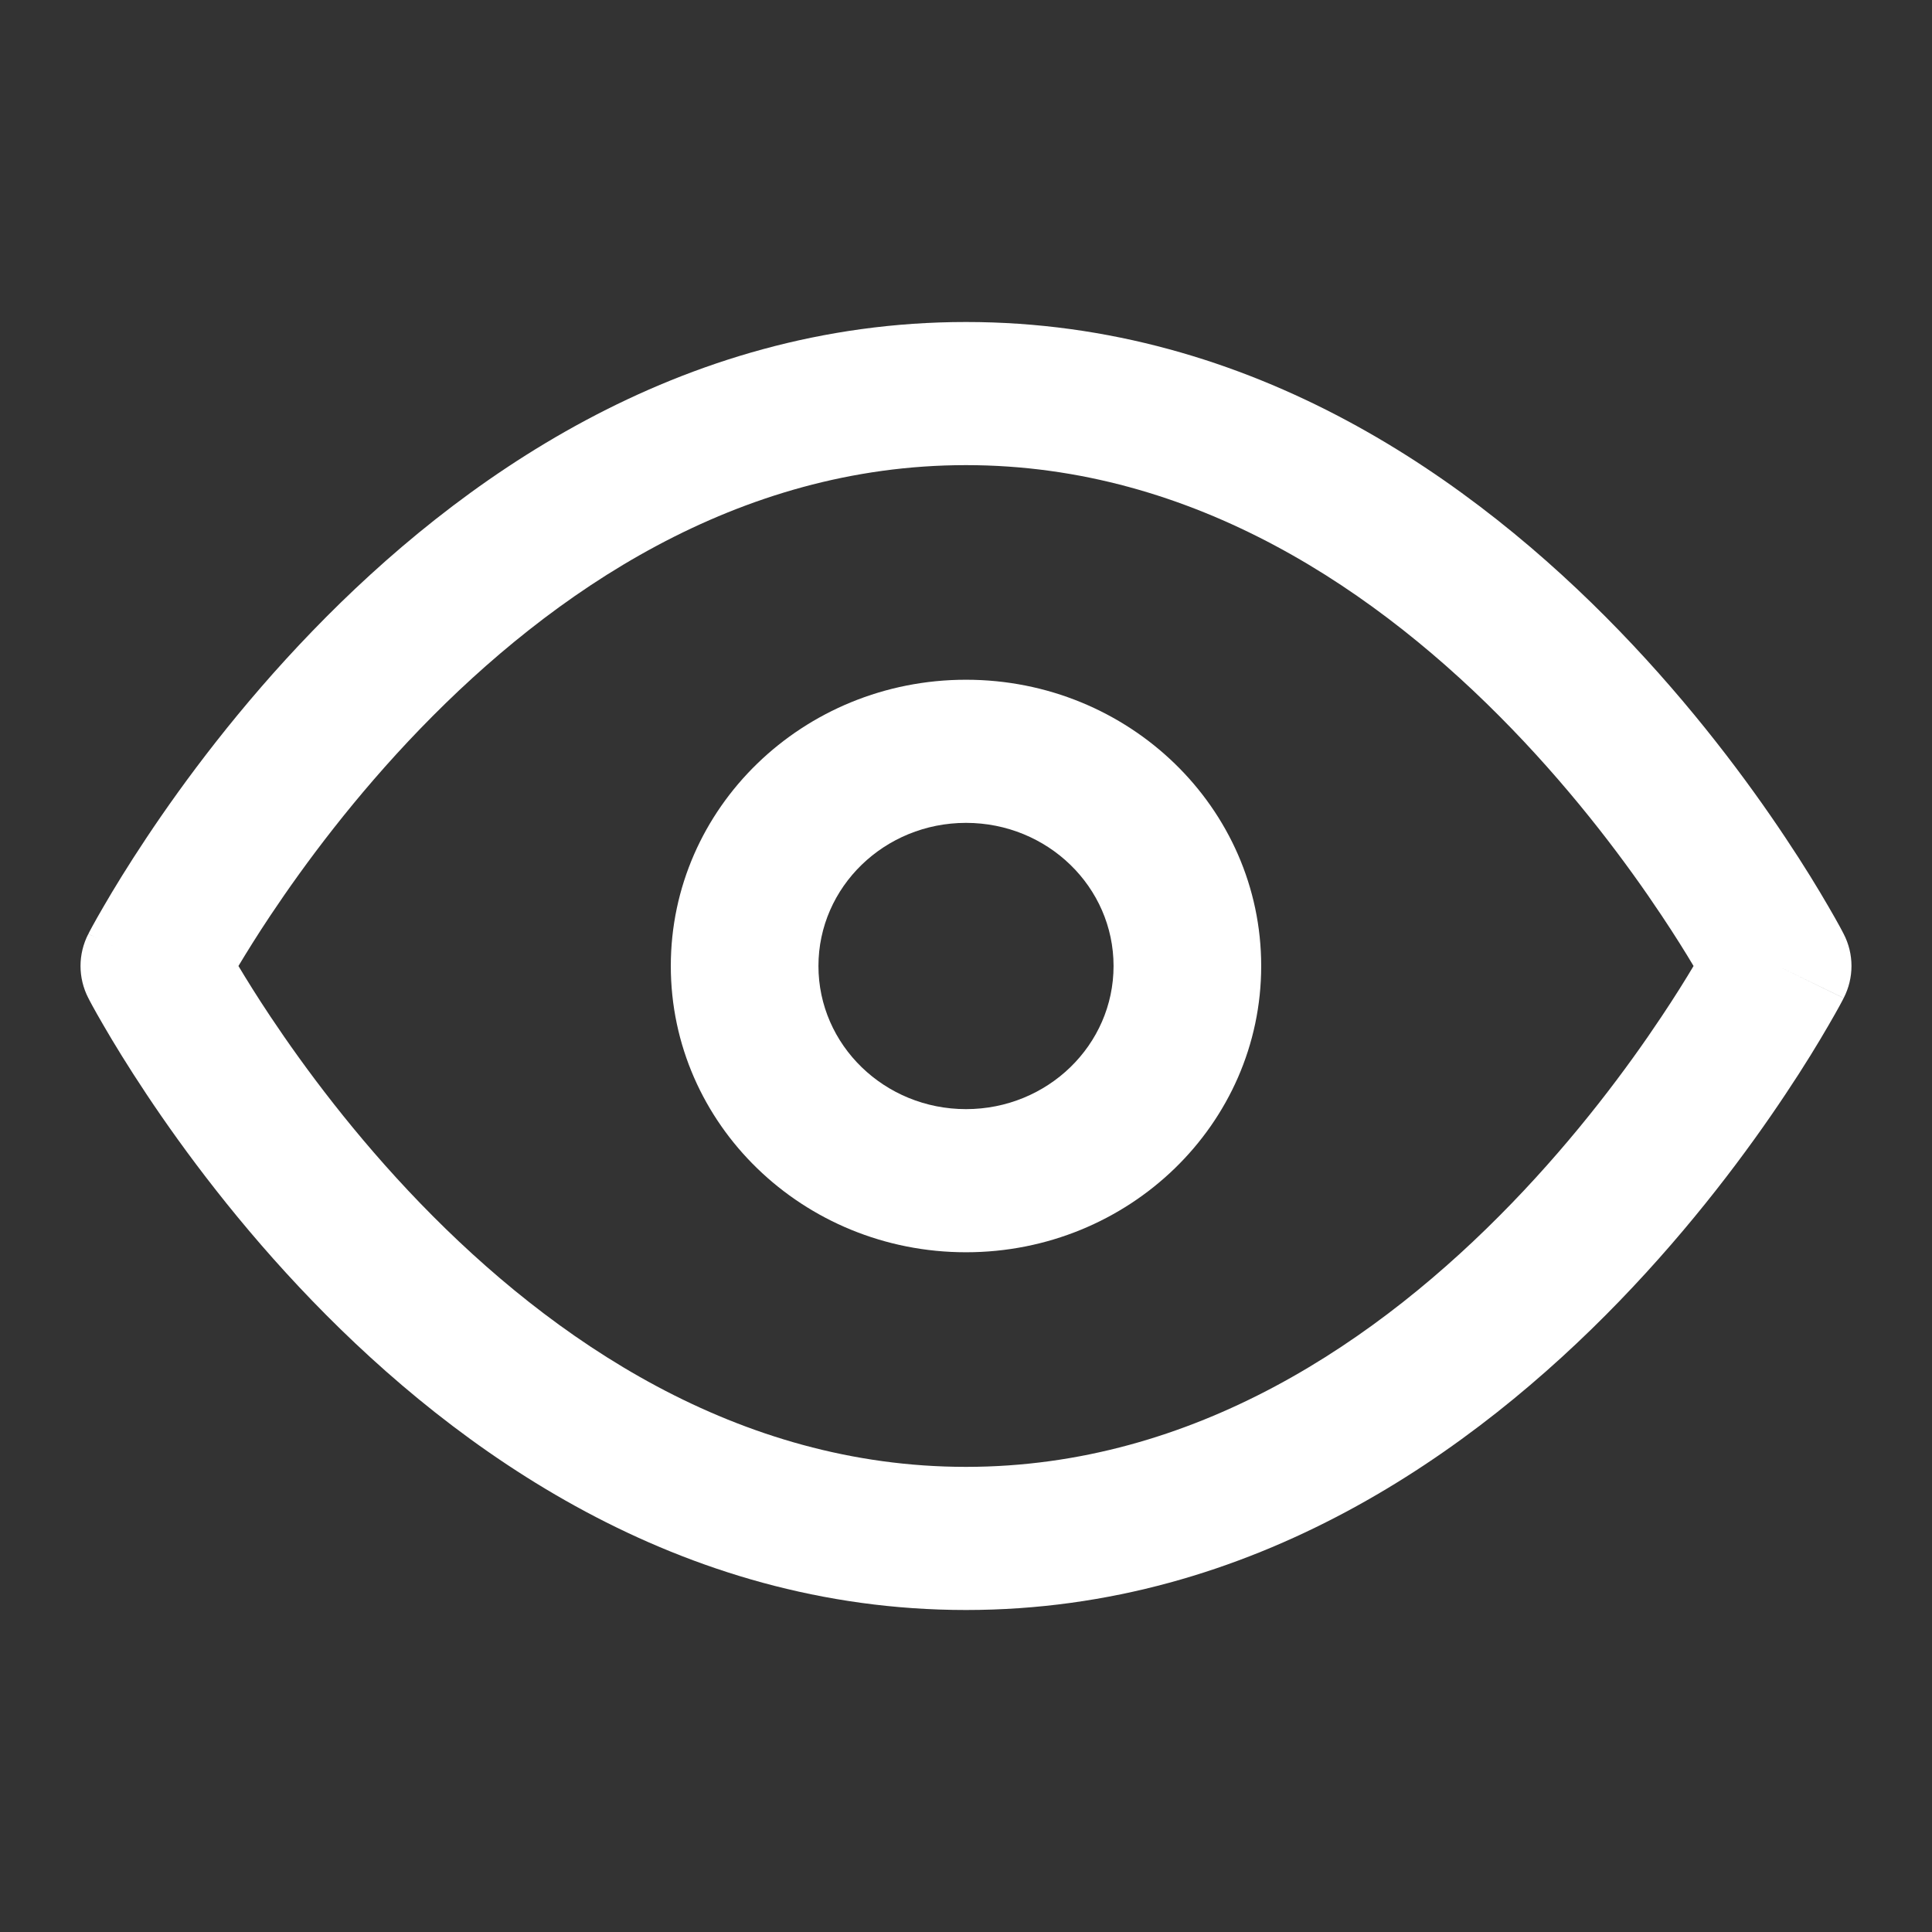 <svg width="24" height="24" viewBox="0 0 24 24" fill="none" xmlns="http://www.w3.org/2000/svg">
<rect x="0" y="0" width="24" height="24" fill="#333333" stroke="none"/>
<path fill-rule="evenodd" clip-rule="evenodd" d="M12 8.444C9.975 8.444 8.333 10.036 8.333 12C8.333 13.964 9.975 15.556 12 15.556C14.025 15.556 15.667 13.964 15.667 12C15.667 10.036 14.025 8.444 12 8.444ZM10.167 12C10.167 11.018 10.988 10.222 12 10.222C13.013 10.222 13.833 11.018 13.833 12C13.833 12.982 13.013 13.778 12 13.778C10.988 13.778 10.167 12.982 10.167 12Z" fill="white"/>
<path fill-rule="evenodd" clip-rule="evenodd" d="M22.903 11.602C23.032 11.852 23.032 12.147 22.903 12.398L22.084 12C22.903 12.398 22.903 12.399 22.903 12.399L22.902 12.401L22.898 12.407L22.888 12.427C22.879 12.443 22.867 12.466 22.851 12.496C22.819 12.554 22.773 12.637 22.712 12.741C22.591 12.95 22.414 13.243 22.18 13.593C21.715 14.292 21.023 15.226 20.117 16.163C18.321 18.021 15.575 20 12 20C8.426 20 5.679 18.021 3.883 16.163C2.977 15.226 2.285 14.292 1.82 13.593C1.587 13.243 1.409 12.95 1.288 12.741C1.227 12.637 1.181 12.554 1.149 12.496C1.133 12.466 1.121 12.443 1.112 12.427L1.102 12.407L1.099 12.401L1.097 12.398L1.916 12C1.102 12.395 1.097 12.397 1.097 12.398C0.968 12.147 0.968 11.853 1.097 11.602L1.916 12C1.096 11.603 1.097 11.601 1.098 11.601L1.099 11.599L1.102 11.593L1.112 11.573C1.121 11.557 1.133 11.534 1.149 11.504C1.181 11.446 1.227 11.363 1.288 11.259C1.409 11.05 1.587 10.757 1.82 10.407C2.285 9.708 2.977 8.774 3.883 7.837C5.679 5.979 8.426 4 12 4C15.575 4 18.321 5.979 20.117 7.837C21.023 8.774 21.715 9.708 22.18 10.407C22.414 10.757 22.591 11.05 22.712 11.259C22.773 11.363 22.819 11.446 22.851 11.504C22.867 11.534 22.879 11.557 22.888 11.573L22.898 11.593L22.902 11.599L22.903 11.602ZM3.36 12.629C3.195 12.382 3.063 12.168 2.962 12C3.063 11.832 3.195 11.618 3.36 11.371C3.783 10.737 4.408 9.893 5.221 9.052C6.863 7.354 9.158 5.778 12 5.778C14.842 5.778 17.138 7.354 18.779 9.052C19.592 9.893 20.218 10.737 20.64 11.371C20.805 11.618 20.938 11.832 21.038 12C20.938 12.168 20.805 12.382 20.64 12.629C20.218 13.263 19.592 14.107 18.779 14.948C17.138 16.646 14.842 18.222 12 18.222C9.158 18.222 6.863 16.646 5.221 14.948C4.408 14.107 3.783 13.263 3.36 12.629ZM22.084 12C22.903 11.602 22.903 11.602 22.903 11.602L22.084 12Z" fill="white"/>
</svg>
